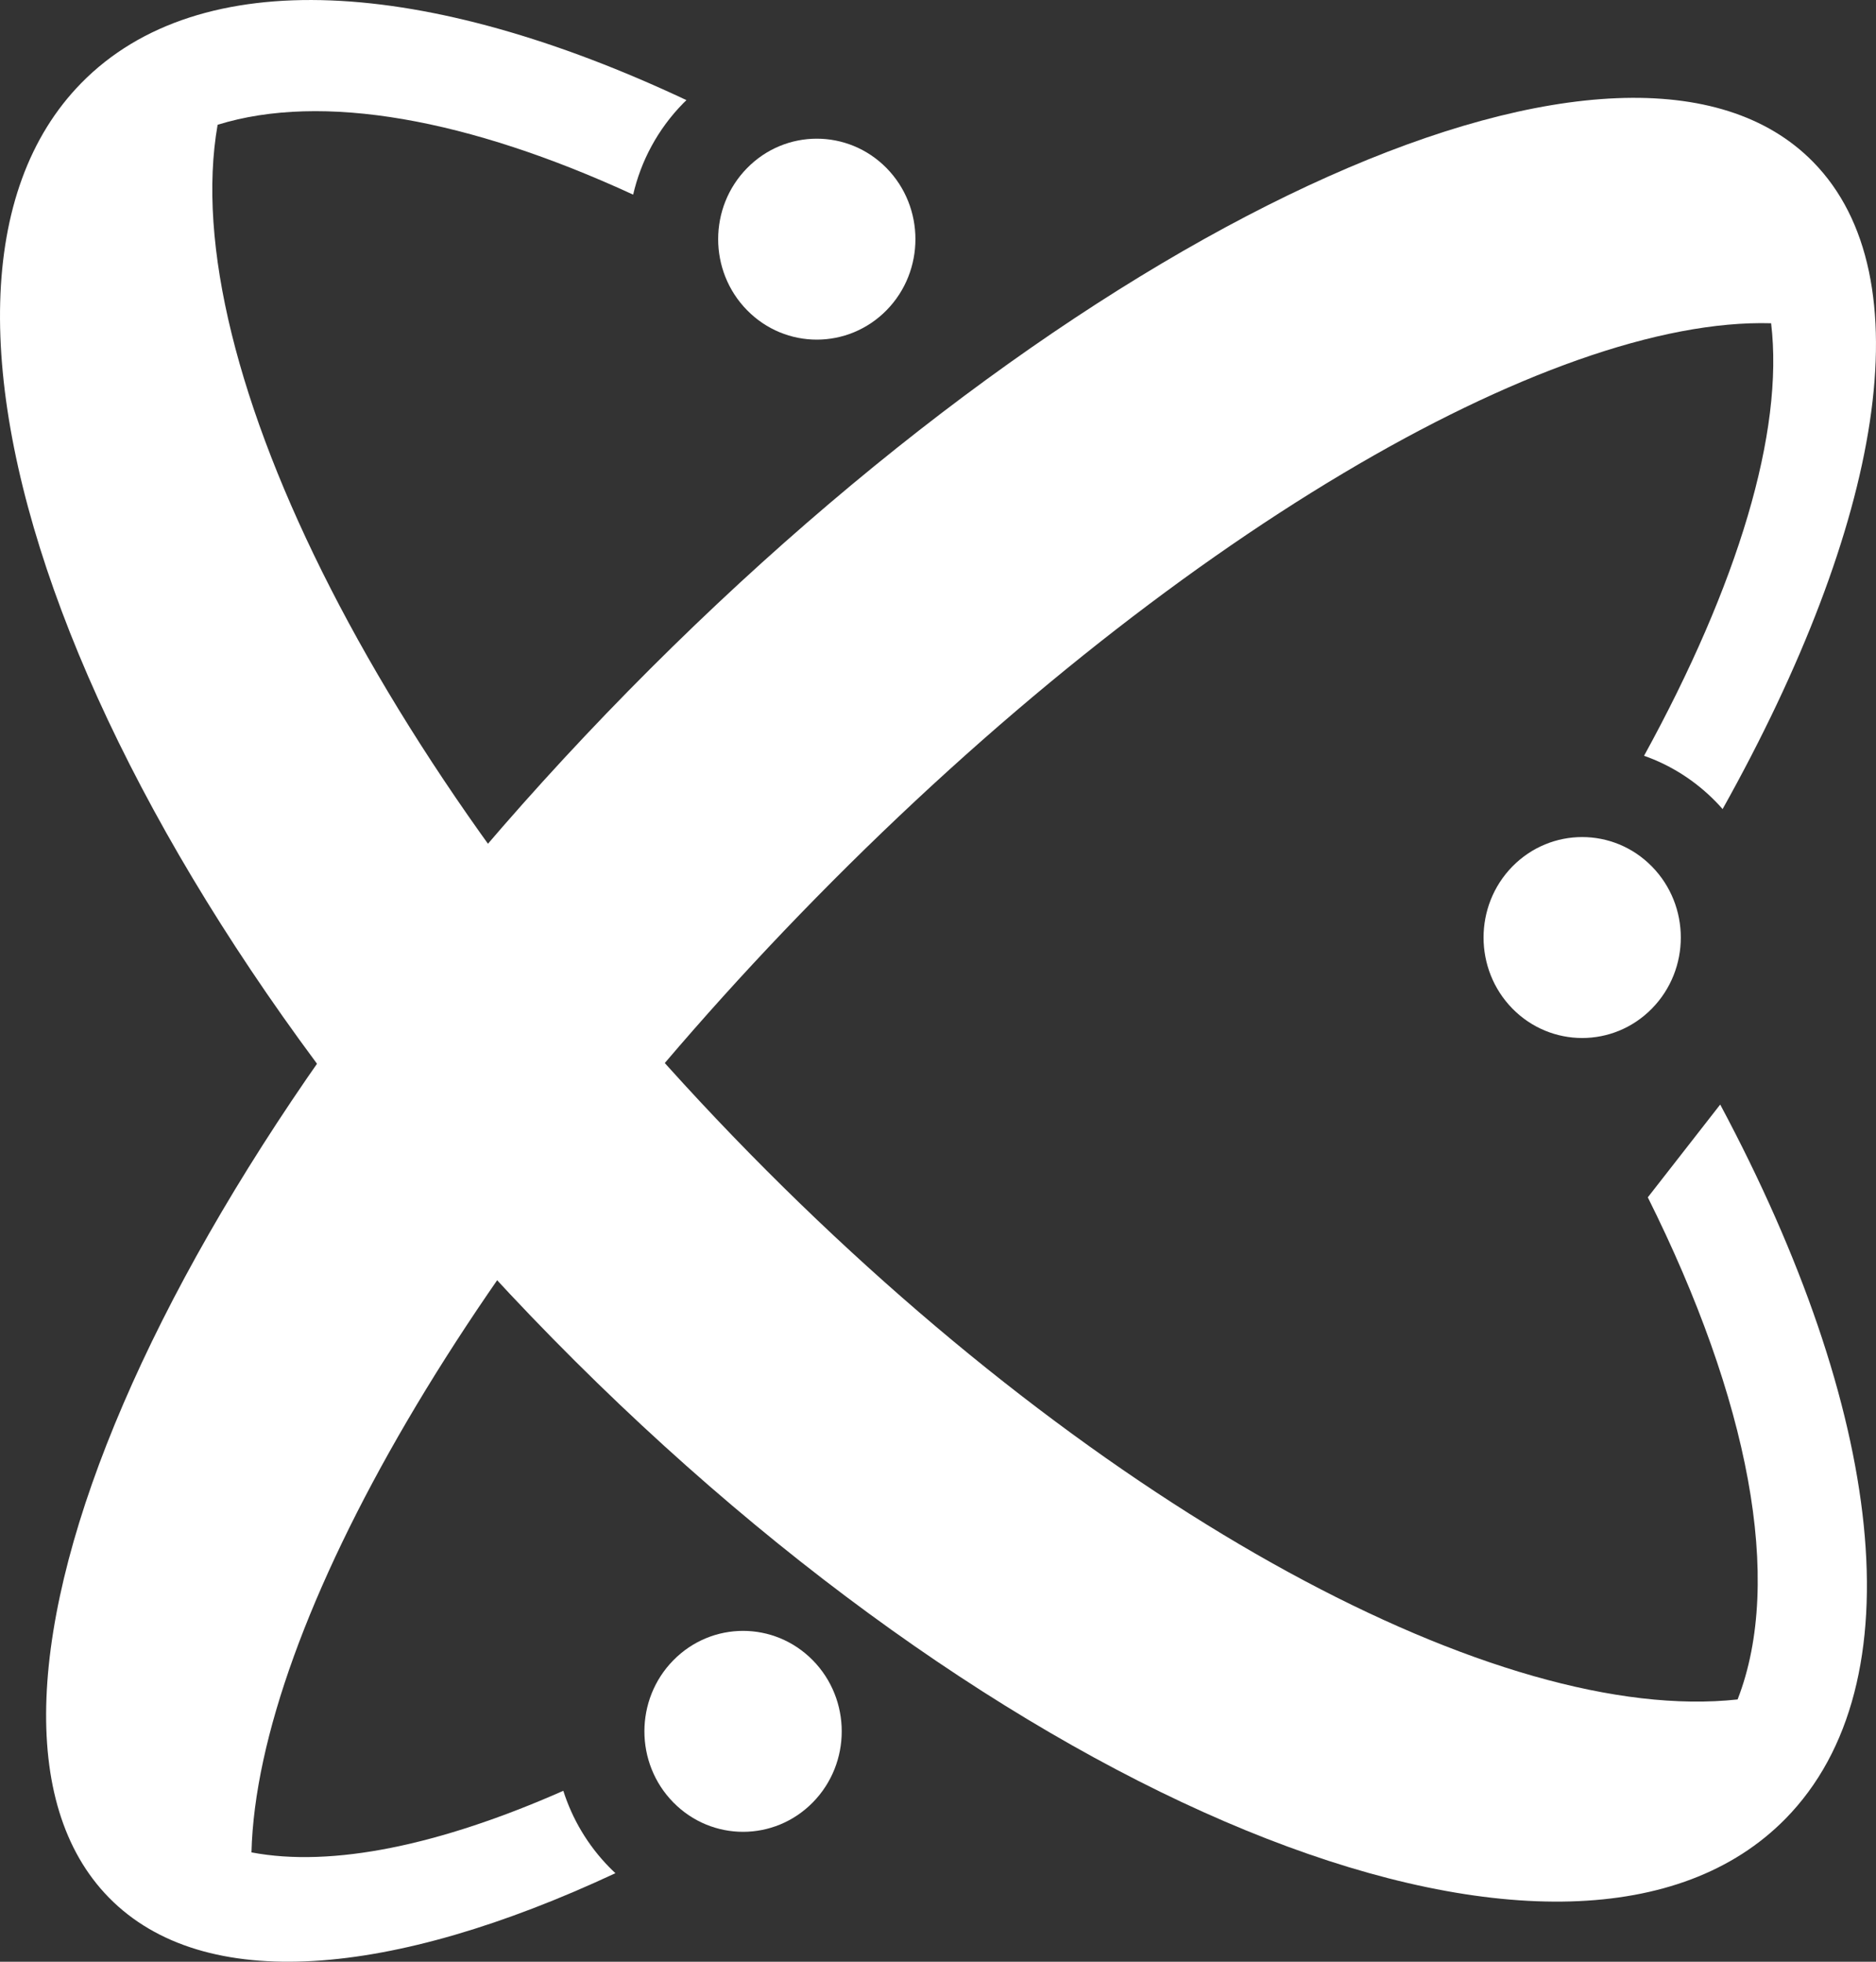<?xml version="1.0" encoding="UTF-8"?> <svg xmlns="http://www.w3.org/2000/svg" width="22" height="23" viewBox="0 0 22 23" fill="none"><rect x="0" y="0" width="22" height="23" fill="#333333" stroke="none"/><path d="M10.397 3.637C9.945 4.097 9.212 4.097 8.761 3.637C8.309 3.177 8.309 2.431 8.761 1.971C9.212 1.511 9.945 1.511 10.397 1.971C10.848 2.431 10.848 3.177 10.397 3.637Z" fill="white"></path><path d="M9.532 21.132C9.08 21.592 8.348 21.592 7.896 21.132C7.444 20.672 7.444 19.926 7.896 19.466C8.348 19.006 9.08 19.006 9.532 19.466C9.984 19.926 9.984 20.672 9.532 21.132Z" fill="white"></path><path d="M8.05 1.174C5.004 -0.26 2.344 -0.442 0.955 0.972C-1.511 3.483 0.964 10.074 6.482 15.694C12.001 21.314 18.473 23.834 20.939 21.323C22.497 19.737 22.082 16.521 20.173 12.95L19.324 14.038C20.506 16.407 20.921 18.529 20.377 19.925C17.596 20.229 12.957 17.765 8.796 13.528C4.5 9.153 2.061 4.258 2.552 1.463C3.778 1.082 5.497 1.394 7.425 2.282C7.516 1.889 7.712 1.517 8.013 1.21C8.025 1.198 8.038 1.186 8.05 1.174Z" fill="white"></path><path d="M20.201 9.486C22.069 6.146 22.584 3.243 21.262 1.898C19.108 -0.296 12.888 2.481 7.369 8.1C1.851 13.72 -0.876 20.055 1.278 22.249C2.392 23.383 4.59 23.189 7.217 21.962C7.193 21.94 7.17 21.917 7.147 21.894C6.891 21.633 6.711 21.325 6.606 20.996C5.161 21.634 3.893 21.898 2.949 21.718C3.017 19.049 5.543 14.627 9.567 10.529C13.703 6.316 18.176 3.716 20.77 3.79C20.923 5.065 20.38 6.857 19.28 8.861C19.587 8.969 19.875 9.148 20.119 9.397C20.148 9.426 20.175 9.456 20.201 9.486Z" fill="white"></path><path d="M19.372 11.825C18.921 12.285 18.188 12.285 17.736 11.825C17.285 11.365 17.285 10.619 17.736 10.159C18.188 9.699 18.921 9.699 19.372 10.159C19.824 10.619 19.824 11.365 19.372 11.825Z" fill="white"></path></svg> 